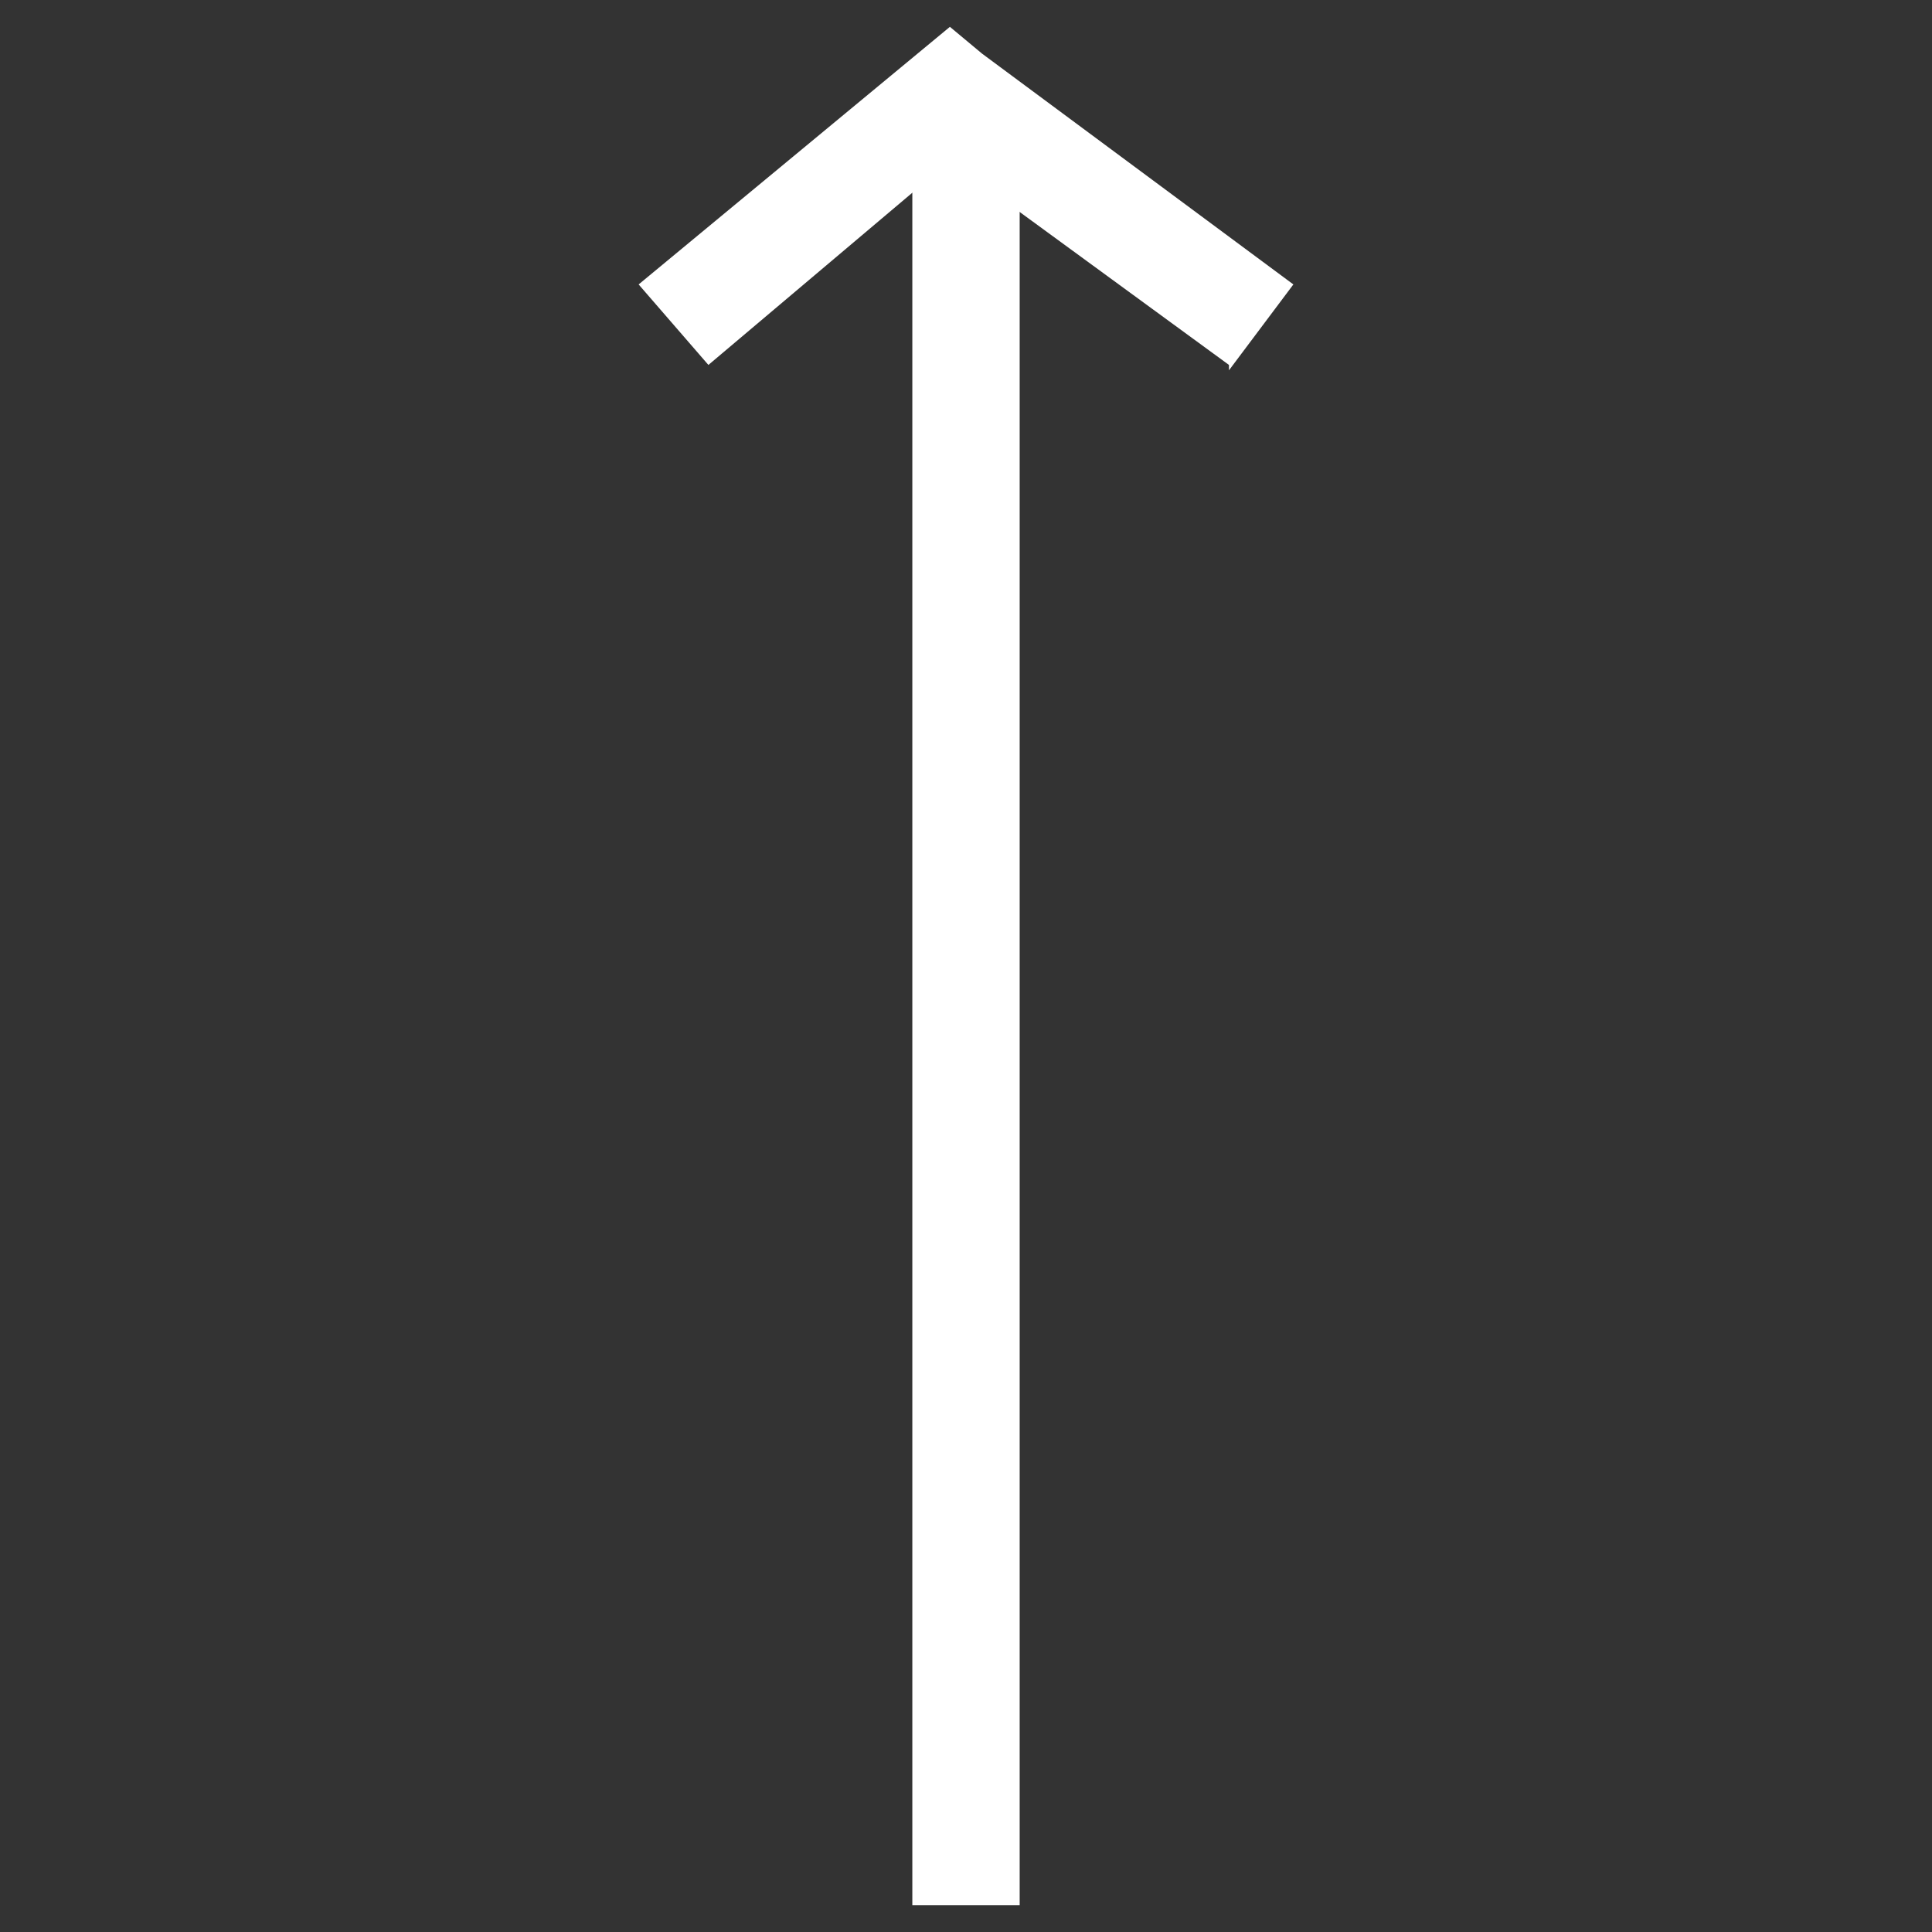 <?xml version="1.0" encoding="UTF-8"?>
<svg id="_レイヤー_1" data-name="レイヤー_1" xmlns="http://www.w3.org/2000/svg" version="1.1" viewBox="0 0 36 36">
  <rect x="0" y="0" width="36" height="36" fill="#333333" stroke="none"/>
  <!-- Generator: Adobe Illustrator 30.0.0, SVG Export Plug-In . SVG Version: 2.1.1 Build 123)  -->
  <defs>
    <style>
      .st0 {
        fill: #fff;
      }
    </style>
  </defs>
  <path class="st0" d="M19,35.5h-2V1.8h2v33.7Z"/>
  <path class="st0" d="M22.9,6.8l-5.2-3.8-4.5,3.8-1.3-1.5L17.7.5l.6.5,5.8,4.3-1.2,1.6Z"/>
</svg>